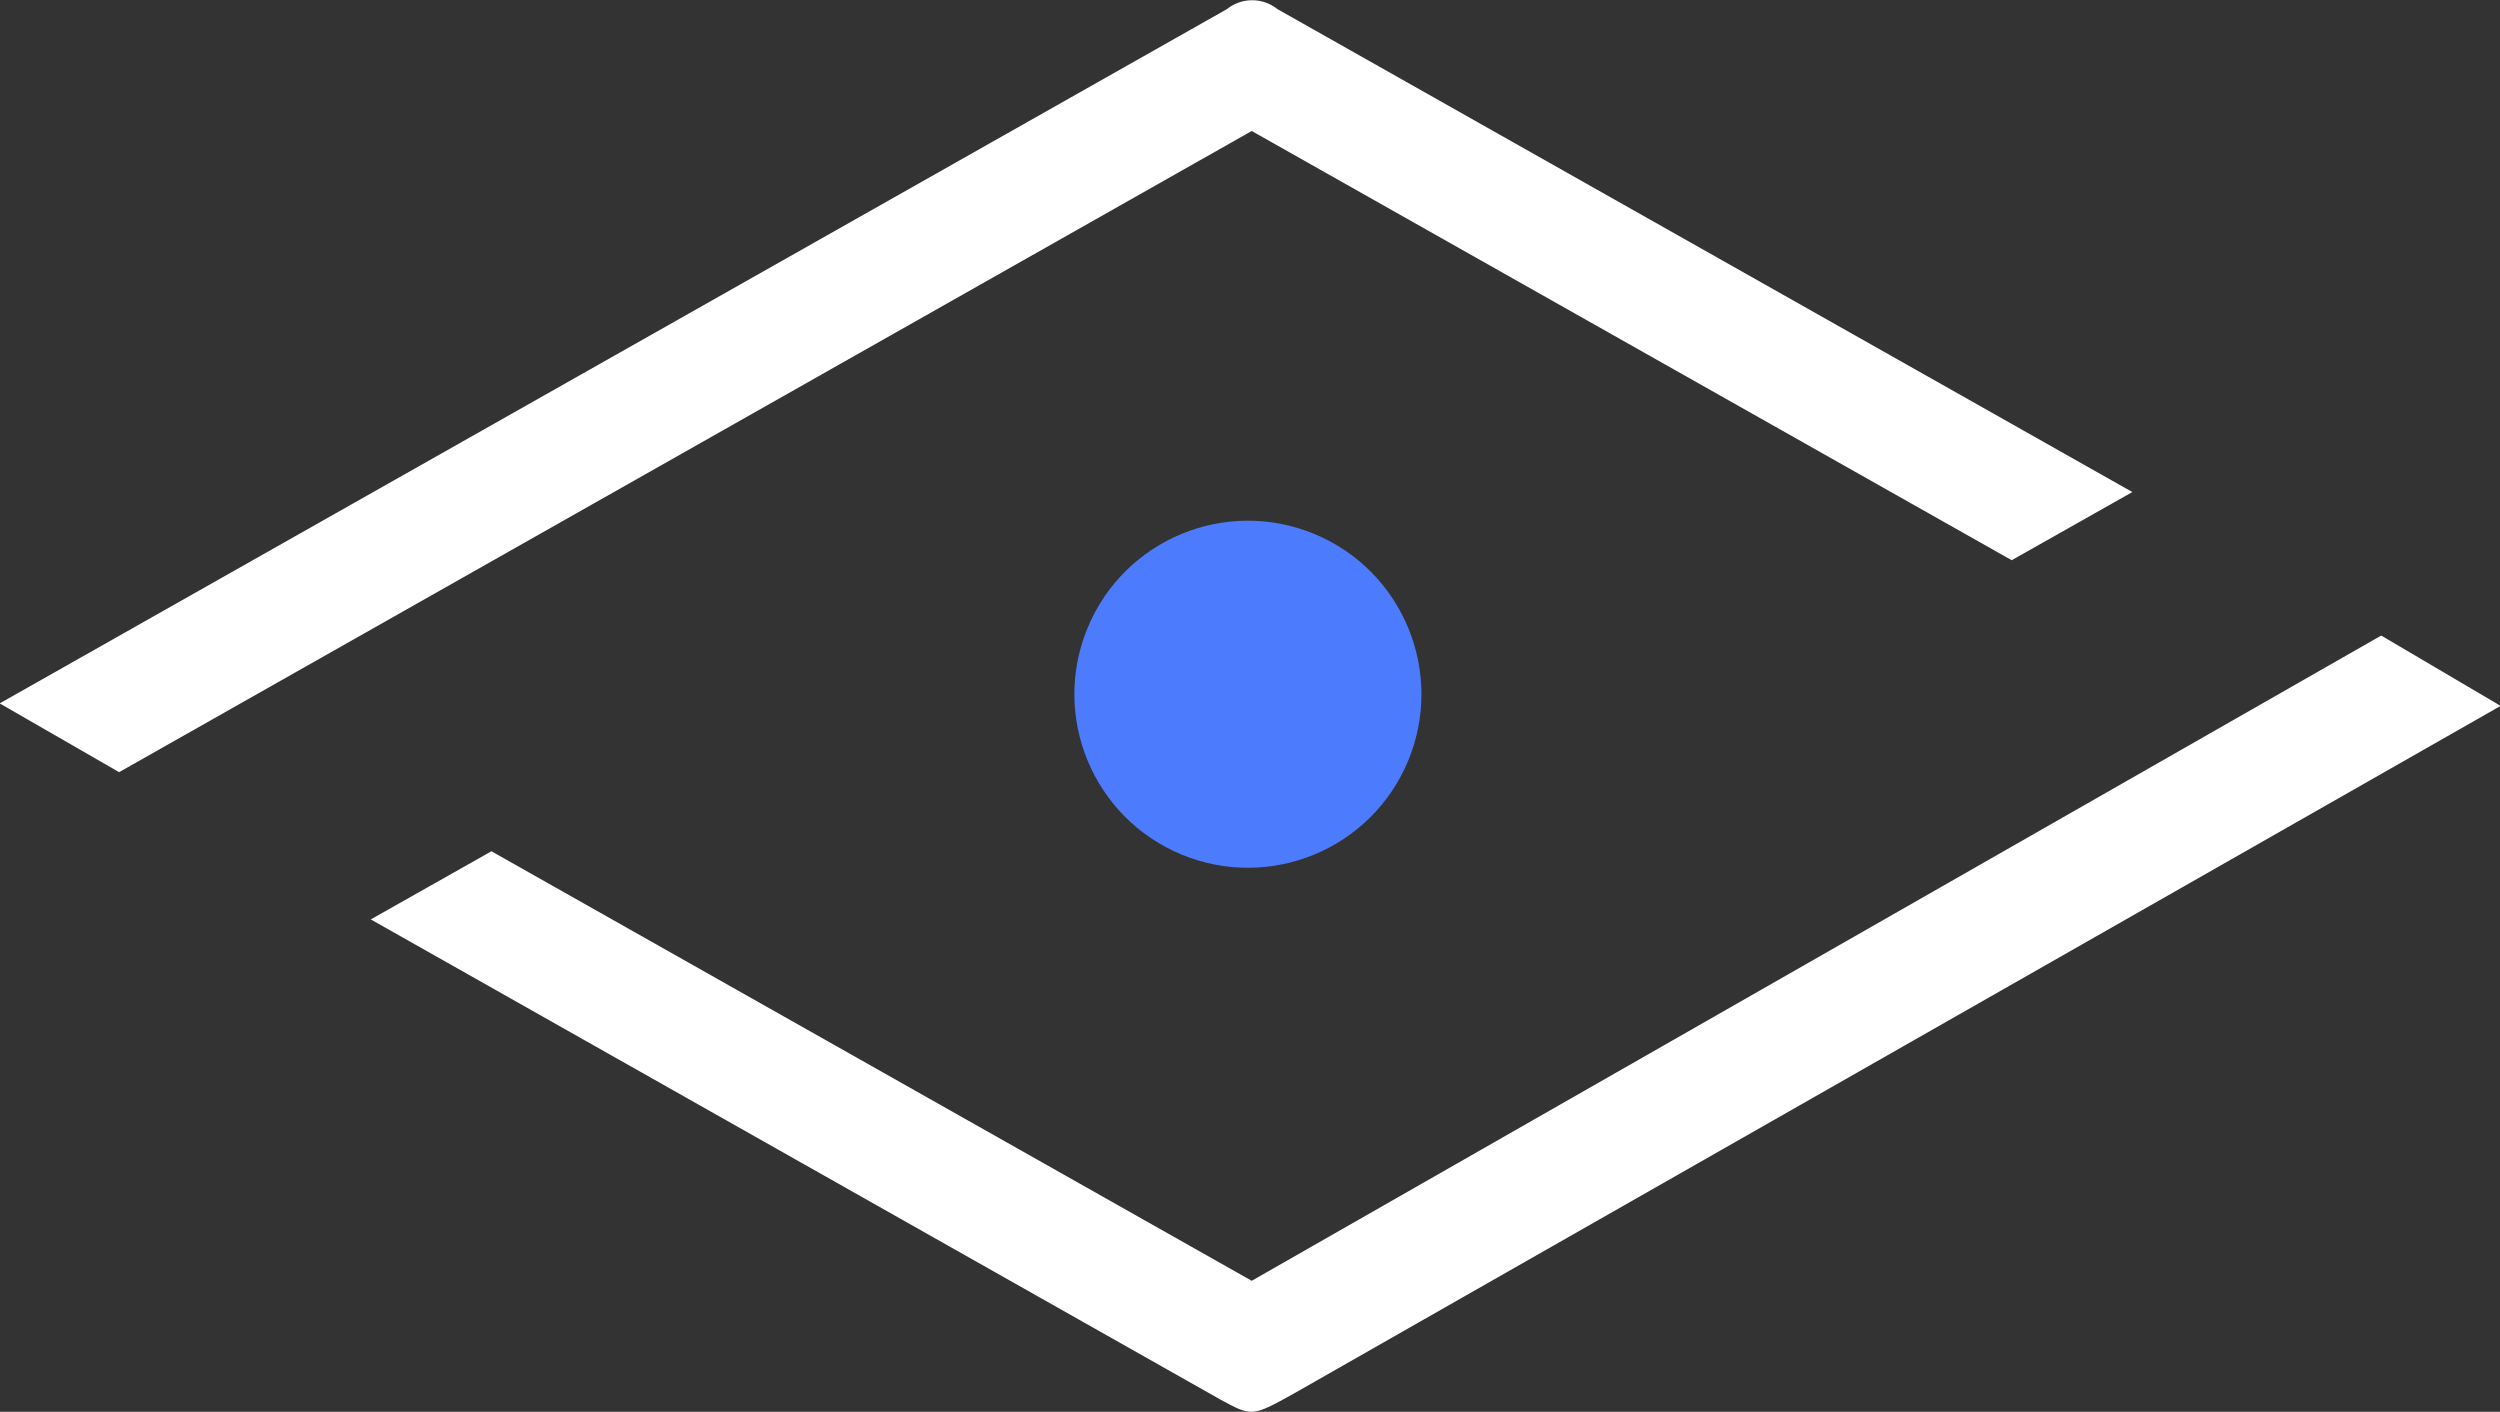 <svg id="Layer_3" data-name="Layer 3" xmlns="http://www.w3.org/2000/svg" viewBox="0 0 79.97 45.16"><rect x="0" y="0" width="79.97" height="45.16" fill="#333333" stroke="none"/><title>monitor</title><circle cx="29.93" cy="29.63" r="5.55" transform="translate(1.09 38.52) rotate(-67.5)" style="fill:#4c7cfd"/><path d="M66.18,27.75,30.05,48.39,5.73,34.65,1.87,36.83,29.05,52.19c1,.54,1,.56,2.36-.2L70,30Z" transform="translate(9.99 -7.42)" style="fill:#fff"/><path d="M54.36,25.34l3.86-2.18L30.87,7.71a1.29,1.29,0,0,0-1.61,0L-10,29.92l3.82,2.2L30.05,11.61Z" transform="translate(9.99 -7.42)" style="fill:#fff"/></svg>